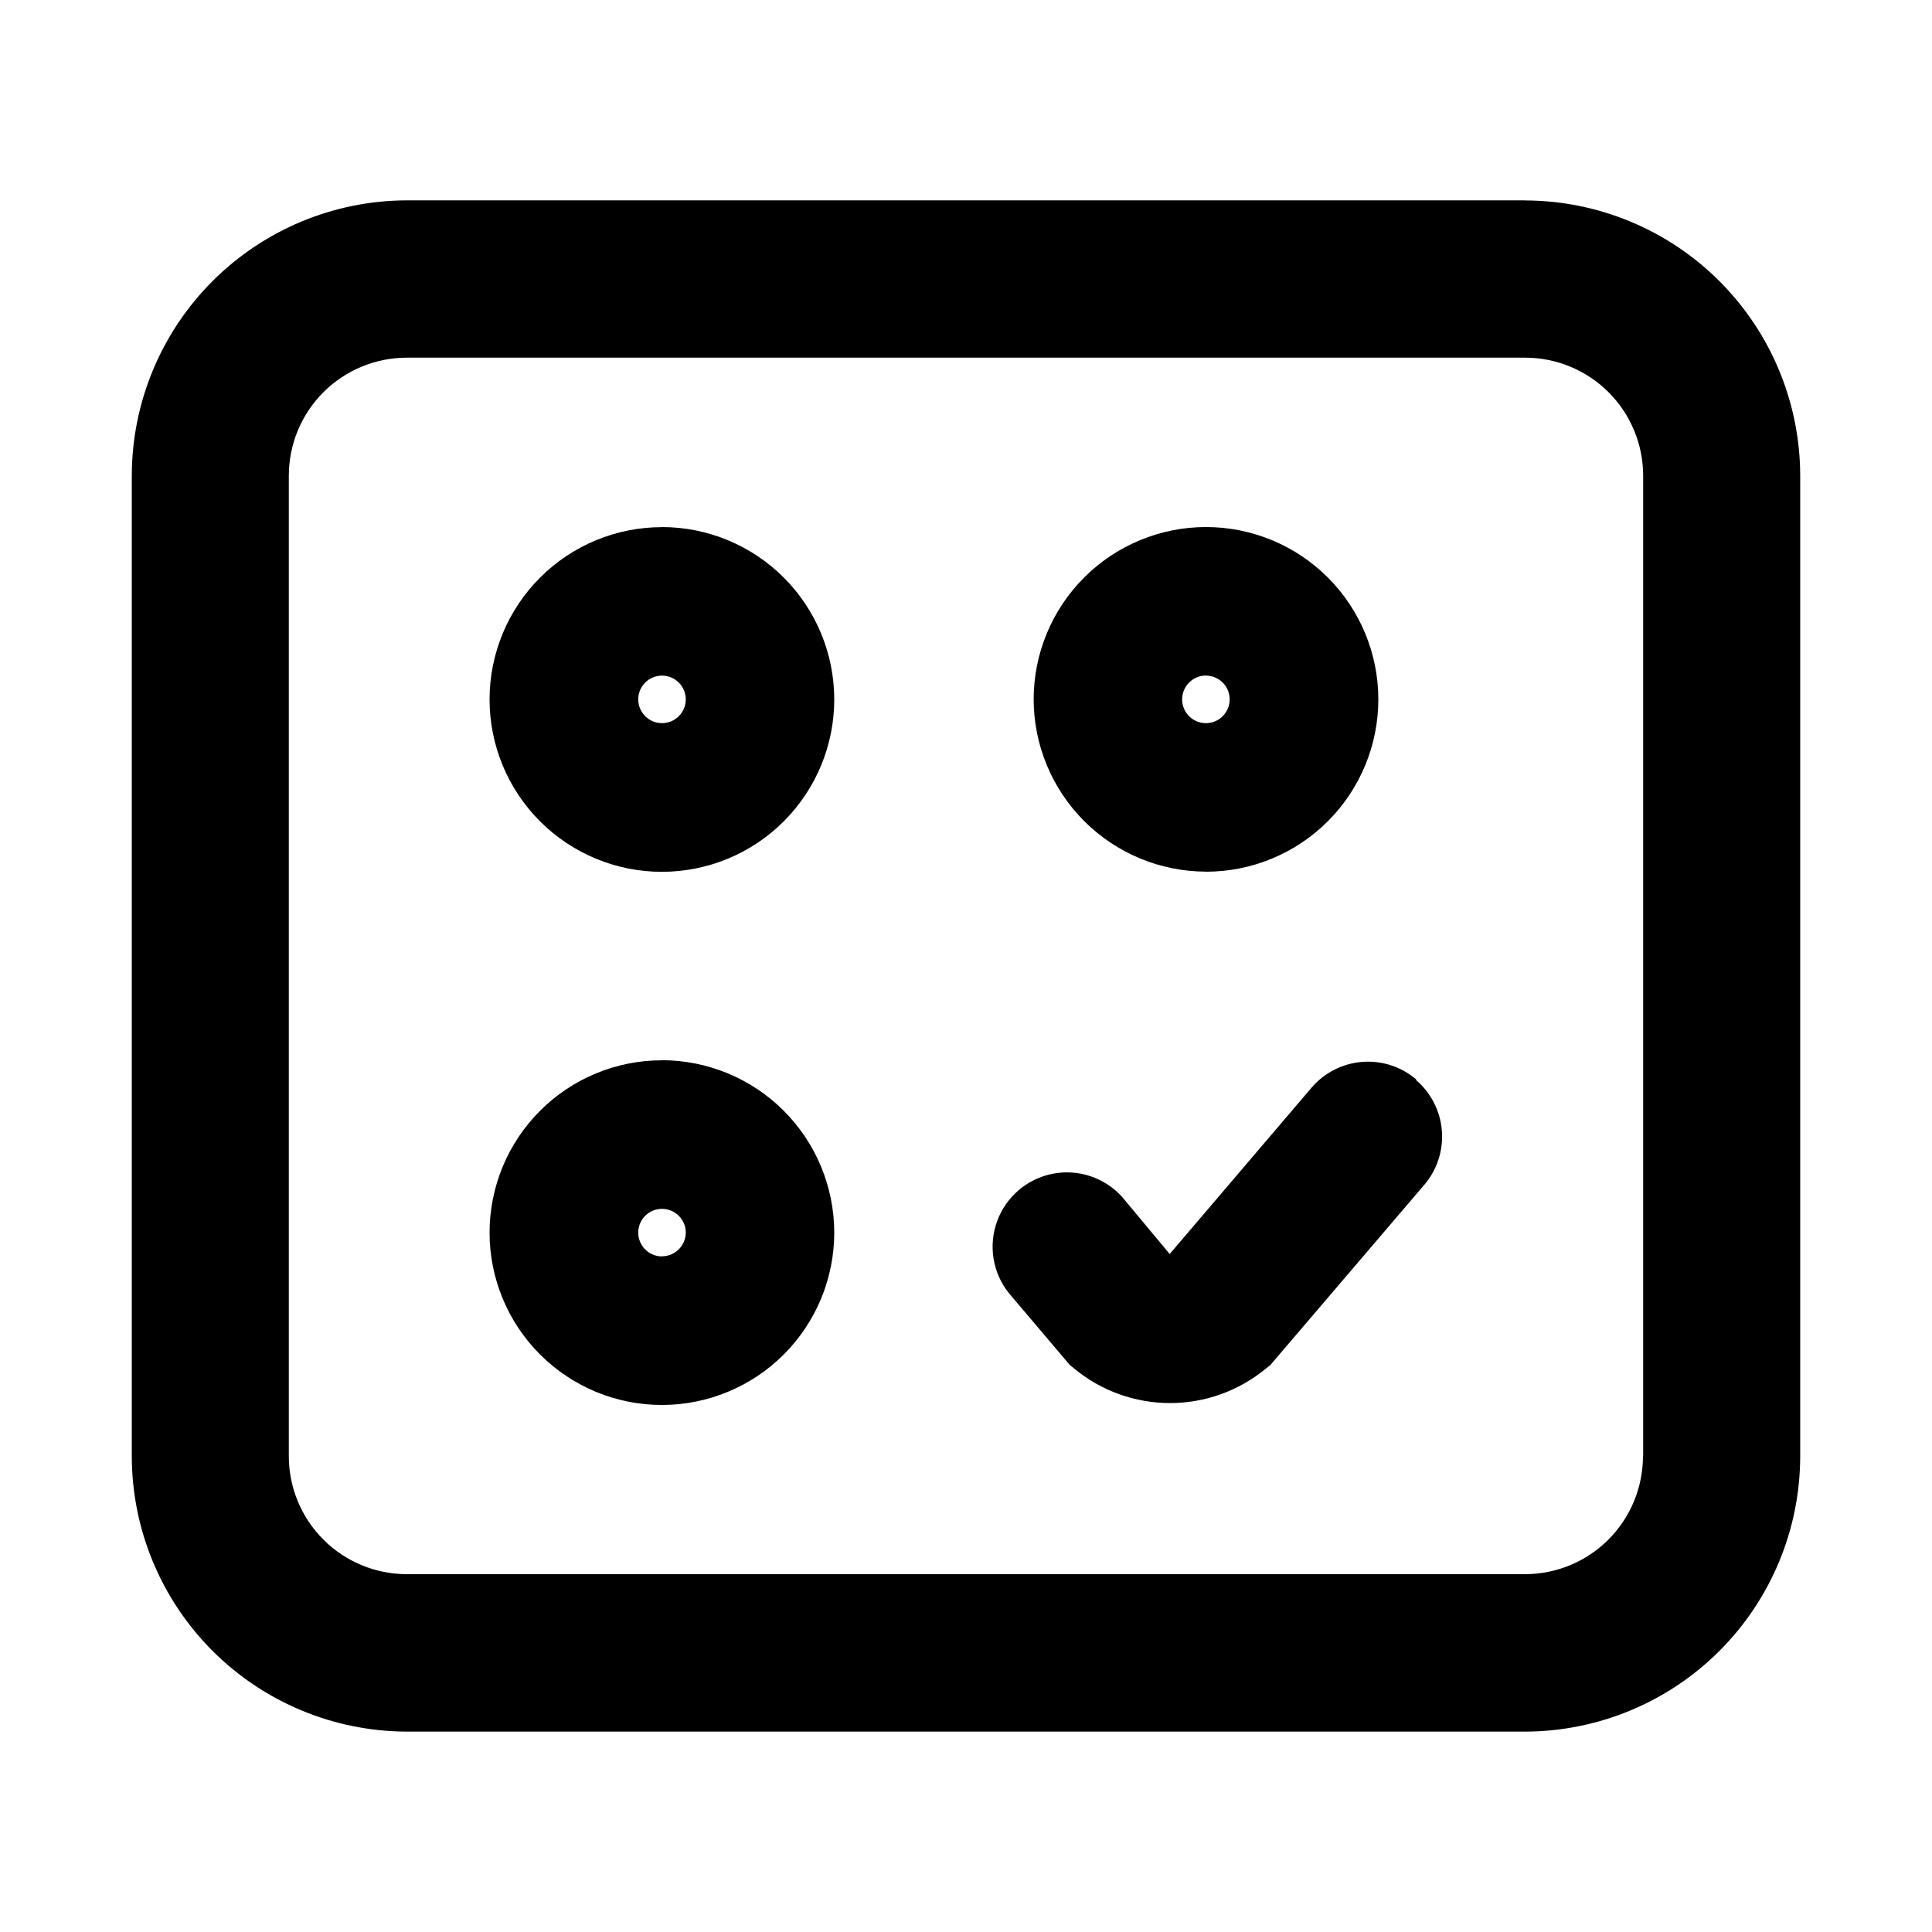 <?xml version="1.0" encoding="UTF-8"?>
<!-- Uploaded to: SVG Repo, www.svgrepo.com, Generator: SVG Repo Mixer Tools -->
<svg fill="#000000" width="800px" height="800px" version="1.1" viewBox="144 144 512 512" xmlns="http://www.w3.org/2000/svg">
 <path d="m519.28 430.03c-3.977-3.371-9.121-5.031-14.312-4.613-5.195 0.414-10.012 2.871-13.398 6.828l-37.586 44.082-12.594-15.113c-4.609-5.121-11.562-7.465-18.332-6.172-6.769 1.289-12.371 6.023-14.773 12.484-2.402 6.461-1.254 13.707 3.027 19.105l16.098 18.992 1.234 1.031v0.004c7.148 5.926 16.145 9.168 25.43 9.168 9.285 0 18.281-3.242 25.43-9.168l1.109-0.859 40.883-47.863v0.004c3.371-3.973 5.027-9.121 4.613-14.312-0.414-5.195-2.871-10.012-6.828-13.398zm-199.84-5.039h-0.004c-12.121-0.008-23.746 4.805-32.316 13.375-8.57 8.57-13.383 20.199-13.379 32.32 0.008 12.121 4.832 23.742 13.414 32.305 8.582 8.559 20.211 13.359 32.332 13.34 12.121-0.02 23.738-4.859 32.293-13.449 8.551-8.59 13.336-20.227 13.305-32.348-0.043-12.094-4.871-23.68-13.438-32.223-8.562-8.539-20.164-13.34-32.258-13.348zm0 51.969h-0.004c-2.547 0-4.84-1.535-5.816-3.891-0.977-2.352-0.438-5.062 1.363-6.863 1.805-1.801 4.512-2.34 6.863-1.363 2.356 0.973 3.891 3.269 3.891 5.816-0.027 3.484-2.867 6.289-6.348 6.273zm0-193.26h-0.004c-12.113-0.008-23.738 4.801-32.309 13.367-8.57 8.566-13.387 20.184-13.387 32.301 0 12.117 4.816 23.738 13.387 32.305 8.57 8.566 20.195 13.375 32.309 13.367 12.117-0.008 23.738-4.828 32.297-13.402 8.562-8.578 13.363-20.203 13.352-32.32-0.016-12.109-4.836-23.719-13.402-32.277-8.57-8.559-20.184-13.367-32.293-13.367zm0 51.941h-0.004c-3.477 0-6.297-2.82-6.297-6.297 0-3.481 2.82-6.297 6.297-6.297 3.481 0 6.301 2.816 6.301 6.297 0 3.477-2.82 6.297-6.301 6.297zm144.14 39.371h-0.004c12.113 0.008 23.734-4.797 32.305-13.359 8.57-8.562 13.387-20.18 13.391-32.293 0.004-12.113-4.805-23.734-13.367-32.301-8.562-8.57-20.18-13.383-32.293-13.387-12.113 0-23.734 4.809-32.301 13.375-8.566 8.566-13.379 20.184-13.379 32.297 0.02 12.098 4.836 23.699 13.391 32.254 8.559 8.555 20.156 13.371 32.254 13.391zm0-51.969-0.004 0.004c2.547 0 4.844 1.531 5.82 3.887 0.973 2.352 0.434 5.062-1.367 6.863s-4.508 2.34-6.863 1.363c-2.352-0.973-3.887-3.269-3.887-5.816 0-3.484 2.816-6.309 6.297-6.324zm84.59-125.95-296.39 0.004c-19.312 0.051-37.82 7.754-51.473 21.414-13.652 13.66-21.34 32.172-21.379 51.488v260.02c0.047 19.309 7.738 37.812 21.387 51.469 13.652 13.656 32.156 21.352 51.465 21.406h296.44c19.309-0.055 37.812-7.75 51.465-21.406s21.34-32.16 21.387-51.469v-260.02c-0.047-19.32-7.742-37.832-21.406-51.492-13.66-13.656-32.176-21.344-51.496-21.387zm31.234 332.84v0.004c-0.016 8.281-3.309 16.219-9.164 22.074-5.856 5.856-13.793 9.148-22.074 9.164h-296.39c-8.281-0.016-16.219-3.309-22.07-9.164-5.856-5.856-9.152-13.793-9.164-22.074v-259.94c0.02-8.277 3.316-16.207 9.172-22.059 5.852-5.848 13.785-9.141 22.062-9.152h296.44c8.281 0.012 16.219 3.309 22.074 9.16 5.856 5.856 9.148 13.793 9.164 22.074v259.96z"/>
</svg>